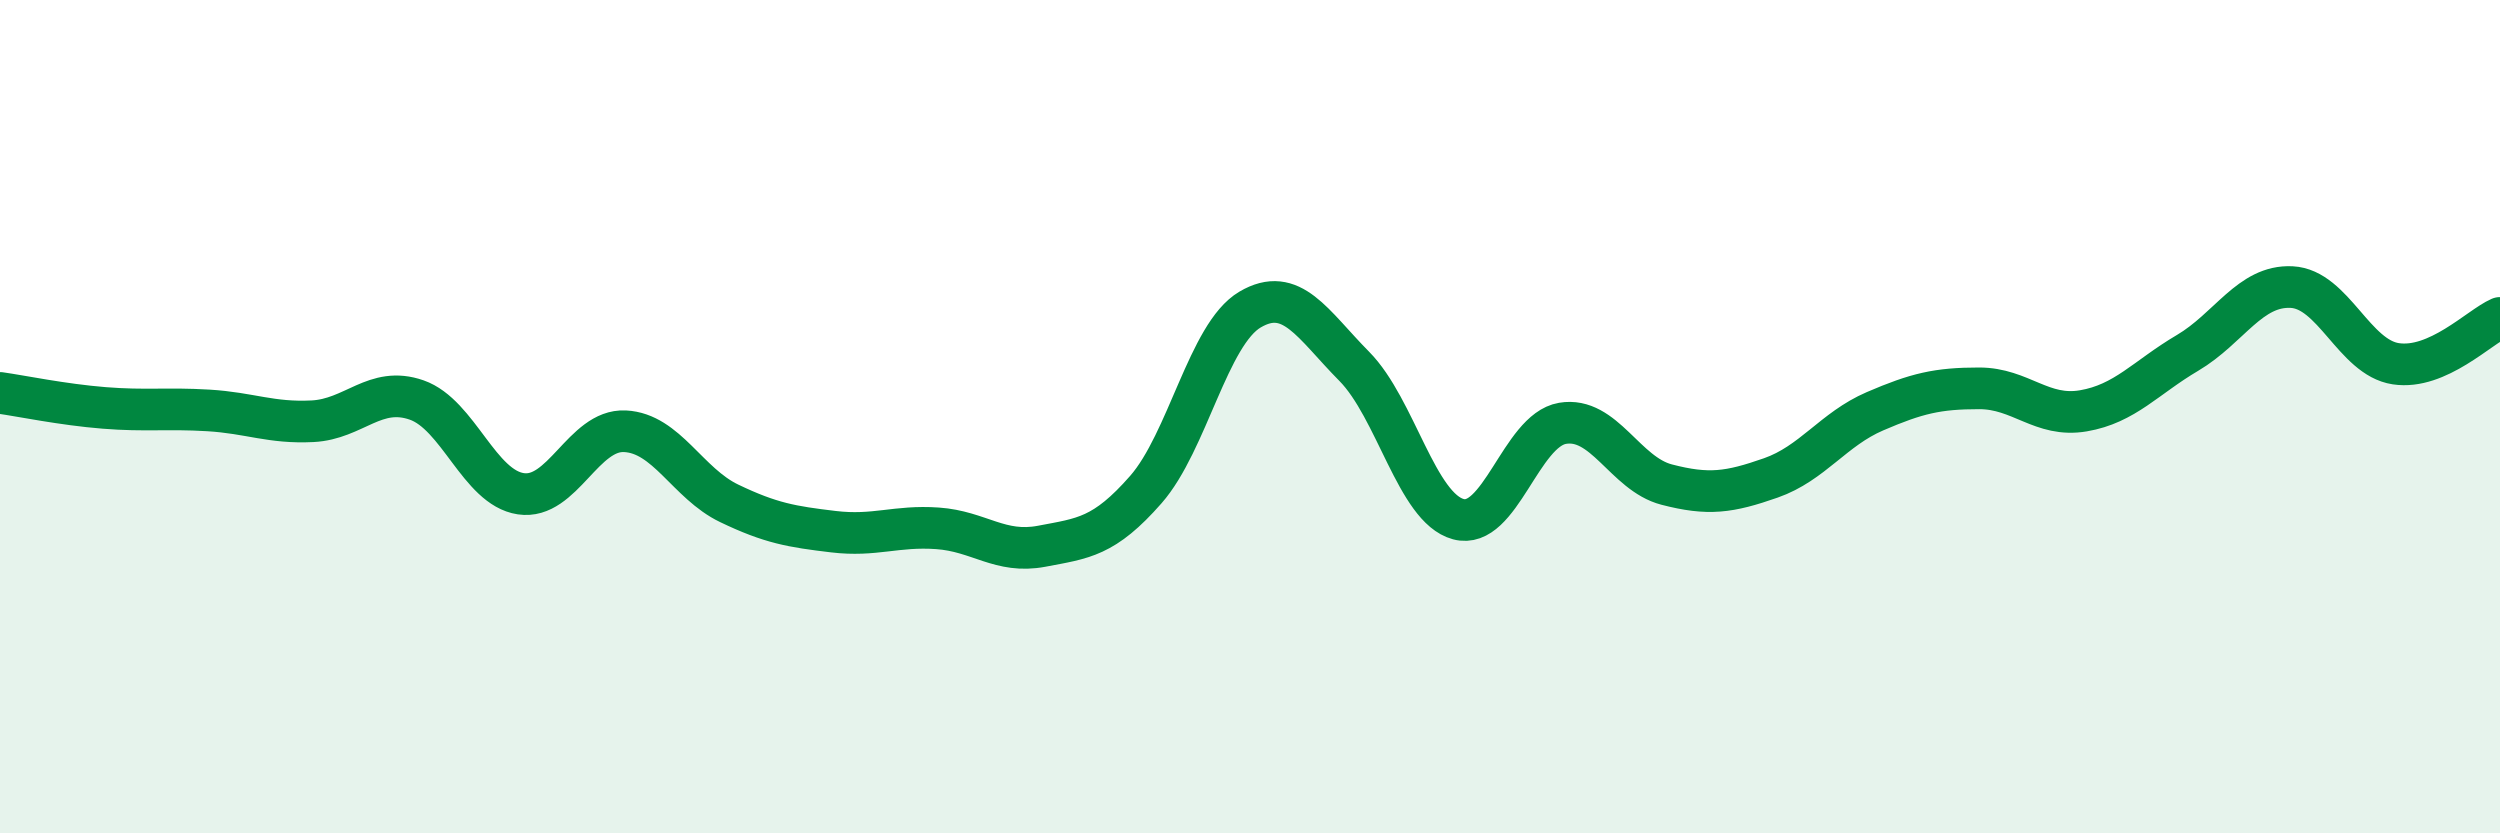
    <svg width="60" height="20" viewBox="0 0 60 20" xmlns="http://www.w3.org/2000/svg">
      <path
        d="M 0,9.43 C 0.5,9.5 1.5,9.71 2.5,9.79 C 3.5,9.87 4,9.79 5,9.85 C 6,9.91 6.5,10.16 7.5,10.11 C 8.5,10.06 9,9.25 10,9.6 C 11,9.95 11.5,11.7 12.5,11.85 C 13.5,12 14,10.3 15,10.35 C 16,10.4 16.5,11.6 17.5,12.08 C 18.5,12.56 19,12.64 20,12.76 C 21,12.88 21.5,12.61 22.5,12.68 C 23.5,12.75 24,13.3 25,13.11 C 26,12.92 26.5,12.89 27.5,11.75 C 28.5,10.61 29,8.02 30,7.43 C 31,6.84 31.5,7.78 32.5,8.79 C 33.5,9.8 34,12.19 35,12.46 C 36,12.73 36.5,10.33 37.5,10.16 C 38.5,9.99 39,11.37 40,11.63 C 41,11.89 41.5,11.82 42.5,11.47 C 43.5,11.12 44,10.3 45,9.87 C 46,9.44 46.5,9.32 47.5,9.32 C 48.5,9.32 49,10.03 50,9.86 C 51,9.69 51.5,9.06 52.5,8.47 C 53.5,7.88 54,6.84 55,6.89 C 56,6.94 56.5,8.58 57.5,8.73 C 58.5,8.88 59.5,7.85 60,7.63L60 20L0 20Z"
        fill="#008740"
        opacity="0.1"
        stroke-linecap="round"
        stroke-linejoin="round"
      />
      <path
        d="M 0,9.43 C 0.5,9.5 1.5,9.71 2.5,9.79 C 3.5,9.87 4,9.79 5,9.85 C 6,9.91 6.5,10.16 7.5,10.11 C 8.5,10.06 9,9.25 10,9.6 C 11,9.95 11.5,11.7 12.5,11.85 C 13.5,12 14,10.3 15,10.35 C 16,10.4 16.5,11.6 17.5,12.08 C 18.5,12.56 19,12.64 20,12.76 C 21,12.88 21.5,12.61 22.5,12.68 C 23.5,12.75 24,13.3 25,13.11 C 26,12.92 26.5,12.89 27.5,11.75 C 28.5,10.61 29,8.02 30,7.43 C 31,6.84 31.5,7.78 32.5,8.79 C 33.5,9.8 34,12.19 35,12.46 C 36,12.73 36.5,10.33 37.5,10.16 C 38.5,9.99 39,11.37 40,11.63 C 41,11.89 41.5,11.82 42.5,11.47 C 43.5,11.12 44,10.3 45,9.87 C 46,9.44 46.5,9.32 47.5,9.32 C 48.5,9.32 49,10.03 50,9.86 C 51,9.69 51.5,9.06 52.5,8.47 C 53.5,7.88 54,6.84 55,6.89 C 56,6.94 56.5,8.58 57.5,8.73 C 58.5,8.88 59.5,7.85 60,7.63"
        stroke="#008740"
        stroke-width="1"
        fill="none"
        stroke-linecap="round"
        stroke-linejoin="round"
      />
    </svg>
  